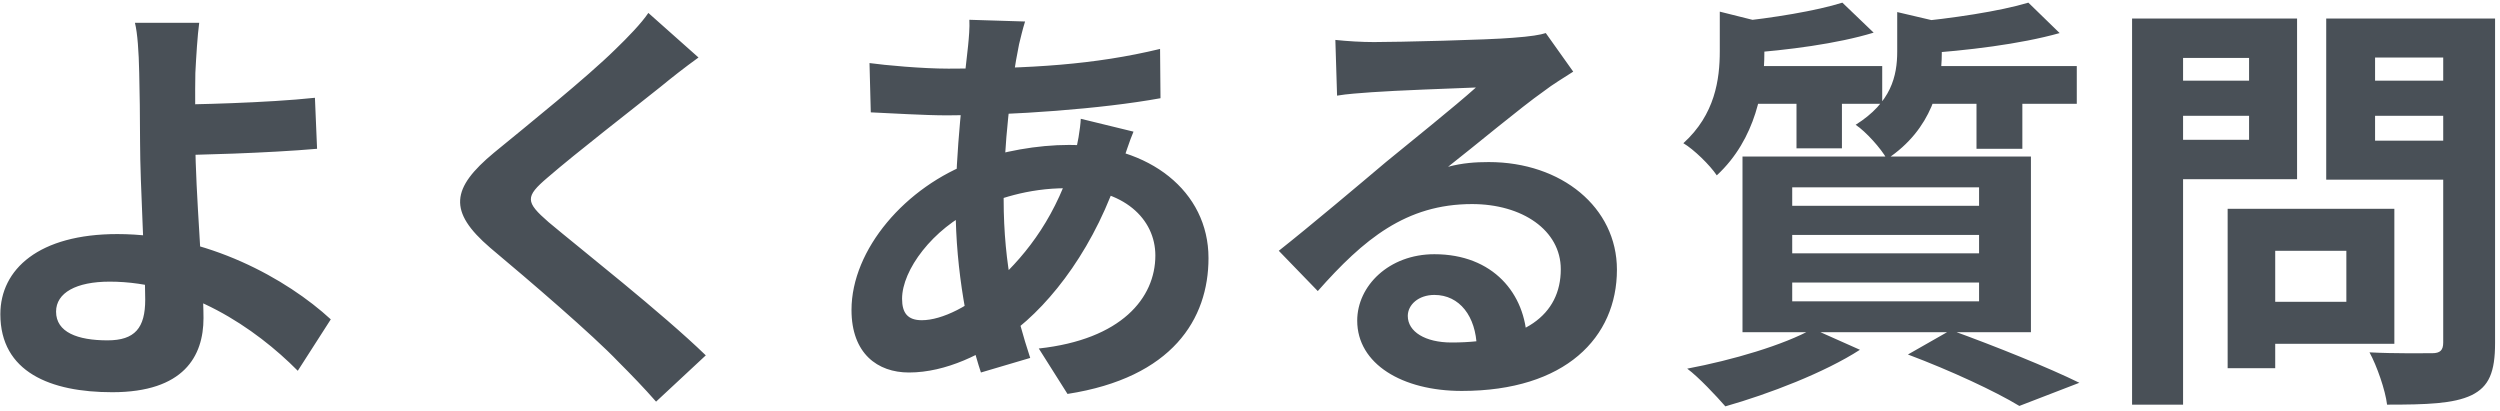 <svg width="280" height="46" viewBox="0 0 280 46" fill="none" xmlns="http://www.w3.org/2000/svg">
<path d="M22.312 2.552C22.12 3.944 21.976 6.296 21.88 8.168C21.832 10.472 21.88 13.208 21.88 15.944C21.88 21.272 22.792 31.592 22.792 35.624C22.792 39.896 20.584 43.928 12.568 43.928C5.656 43.928 0.04 41.672 0.04 35.192C0.04 30.152 4.36 26.216 13.144 26.216C23.176 26.216 32.152 31.256 37.048 35.768L33.352 41.528C28.6 36.728 20.968 31.544 12.28 31.544C8.536 31.544 6.28 32.792 6.28 34.904C6.28 37.208 8.68 38.12 12.04 38.12C15.112 38.12 16.264 36.728 16.264 33.56C16.264 30.2 15.688 20.504 15.688 15.944C15.688 13.064 15.64 10.232 15.592 8.168C15.544 5.768 15.4 3.704 15.112 2.552H22.312ZM18.664 11.72C21.496 11.72 29.896 11.528 35.272 10.952L35.512 16.664C30.088 17.144 21.64 17.384 18.664 17.384V11.72ZM78.232 6.44C76.696 7.544 75.112 8.792 74.008 9.704C70.888 12.2 64.552 17.096 61.336 19.88C58.792 22.04 58.84 22.616 61.432 24.872C65.032 27.896 74.152 35.048 79.048 39.8L73.48 44.984C72.136 43.448 70.696 41.96 69.256 40.52C66.376 37.496 59.32 31.448 54.904 27.752C50.152 23.672 50.536 21.08 55.336 17.096C59.08 14.024 65.704 8.696 68.92 5.528C70.312 4.184 71.848 2.6 72.616 1.448L78.232 6.44ZM114.808 2.408C114.52 3.32 114.328 4.184 114.136 4.952C113.224 9.416 112.408 16.328 112.408 22.28C112.408 29.864 113.8 35.24 115.384 40.088L109.864 41.72C108.424 37.4 107.032 30.296 107.032 23.24C107.032 16.952 107.896 9.896 108.424 5.144C108.52 4.184 108.616 3.08 108.568 2.216L114.808 2.408ZM106.216 7.688C115.336 7.688 122.584 7.256 129.928 5.48L129.976 11C123.4 12.2 113.32 12.92 106.072 12.92C103.528 12.92 99.784 12.68 97.528 12.584L97.384 7.064C99.112 7.304 103.288 7.688 106.216 7.688ZM126.952 14.744C126.568 15.608 125.848 17.816 125.512 18.824C122.776 27.464 117.832 33.944 113.272 37.304C110.152 39.608 105.976 41.72 101.8 41.72C98.296 41.72 95.368 39.608 95.368 34.712C95.368 27.944 101.416 20.888 109.048 18.104C112.216 16.952 116.152 16.232 119.752 16.232C128.728 16.232 135.352 21.416 135.352 28.904C135.352 35.72 131.32 42.296 119.56 44.12L116.344 39.032C125.608 38.024 129.4 33.368 129.4 28.616C129.4 24.536 125.896 21.08 119.416 21.08C115.048 21.08 111.592 22.328 109.24 23.384C104.44 25.64 101.032 30.248 101.032 33.464C101.032 35.048 101.656 35.864 103.24 35.864C105.496 35.864 108.712 34.28 111.64 31.544C115.144 28.328 118.408 24.056 120.328 17.432C120.664 16.424 121 14.36 121.048 13.304L126.952 14.744ZM149.56 4.472C150.904 4.616 152.536 4.712 153.88 4.712C156.472 4.712 166.696 4.472 169.432 4.232C171.448 4.088 172.552 3.896 173.128 3.704L176.2 8.024C175.096 8.744 173.944 9.416 172.888 10.232C170.296 12.056 165.256 16.28 162.184 18.68C163.816 18.248 165.256 18.152 166.744 18.152C174.904 18.152 181.096 23.24 181.096 30.2C181.096 37.784 175.336 43.784 163.72 43.784C157.048 43.784 152.008 40.76 152.008 35.912C152.008 32.024 155.56 28.472 160.648 28.472C167.224 28.472 170.872 32.888 171.016 38.168L165.4 38.888C165.304 35.432 163.48 33.032 160.648 33.032C158.872 33.032 157.672 34.136 157.672 35.384C157.672 37.16 159.64 38.36 162.568 38.36C170.68 38.36 174.808 35.288 174.808 30.152C174.808 25.784 170.488 22.856 164.872 22.856C157.48 22.856 152.728 26.792 147.592 32.6L143.224 28.088C146.632 25.4 152.44 20.504 155.224 18.152C157.912 15.944 162.952 11.912 165.304 9.8C162.856 9.896 156.232 10.136 153.64 10.328C152.344 10.424 150.856 10.52 149.752 10.712L149.56 4.472ZM206.344 0.296L209.848 3.656C205.768 4.904 200.152 5.624 195.448 5.96C195.304 5 194.728 3.416 194.2 2.456C198.52 2.024 203.464 1.208 206.344 0.296ZM227.176 0.296L230.68 3.704C226.264 4.952 220.216 5.672 215.128 6.008C214.936 5 214.36 3.464 213.88 2.504C218.584 2.072 224.008 1.256 227.176 0.296ZM192.616 1.304L198.76 2.84C198.712 3.272 198.424 3.464 197.608 3.656V5.96C197.608 9.752 196.696 15.56 192.28 19.64C191.512 18.488 189.688 16.712 188.536 16.04C192.088 12.824 192.616 8.888 192.616 5.72V1.304ZM212.488 1.352L218.632 2.792C218.584 3.224 218.296 3.464 217.48 3.56V6.008C217.48 9.464 216.424 14.456 211.336 17.816C210.664 16.616 208.984 14.744 207.832 13.976C211.816 11.48 212.488 8.504 212.488 5.768V1.352ZM194.872 7.4H210.808V11.624H194.872V7.4ZM214.648 7.4H232.6V11.624H214.648V7.4ZM201.208 8.84H206.296V16.616H201.208V8.84ZM221.368 8.84H226.504V16.664H221.368V8.84ZM200.728 26.312V28.376H221.656V26.312H200.728ZM200.728 31.64V33.752H221.656V31.64H200.728ZM200.728 20.984V23.048H221.656V20.984H200.728ZM195.16 17.528H227.464V37.208H195.16V17.528ZM213.688 39.704L218.488 36.968C223.528 38.792 229.48 41.192 232.888 42.872L226.168 45.464C223.48 43.832 218.536 41.528 213.688 39.704ZM203.032 36.824L208.312 39.176C204.376 41.72 198.136 44.12 193.24 45.512C192.232 44.36 190.264 42.248 188.968 41.288C194.056 40.328 199.768 38.648 203.032 36.824ZM251.944 23.384H268.168V38.504H251.944V33.8H262.792V28.088H251.944V23.384ZM249.496 23.384H254.824V41.24H249.496V23.384ZM241.624 9.032H253.672V12.968H241.624V9.032ZM263.896 9.032H276.04V12.968H263.896V9.032ZM273.64 2.072H279.448V38.408C279.448 41.672 278.776 43.304 276.808 44.264C274.792 45.224 271.768 45.32 267.352 45.32C267.16 43.688 266.2 40.952 265.384 39.464C268.168 39.608 271.48 39.56 272.392 39.56C273.304 39.56 273.64 39.224 273.64 38.36V2.072ZM242.104 2.072H257.272V20.072H242.104V15.656H251.896V6.488H242.104V2.072ZM276.76 2.072V6.44H266.008V15.752H276.76V20.12H260.536V2.072H276.76ZM238.792 2.072H244.504V45.32H238.792V2.072Z" fill="#495057"/>
</svg>
